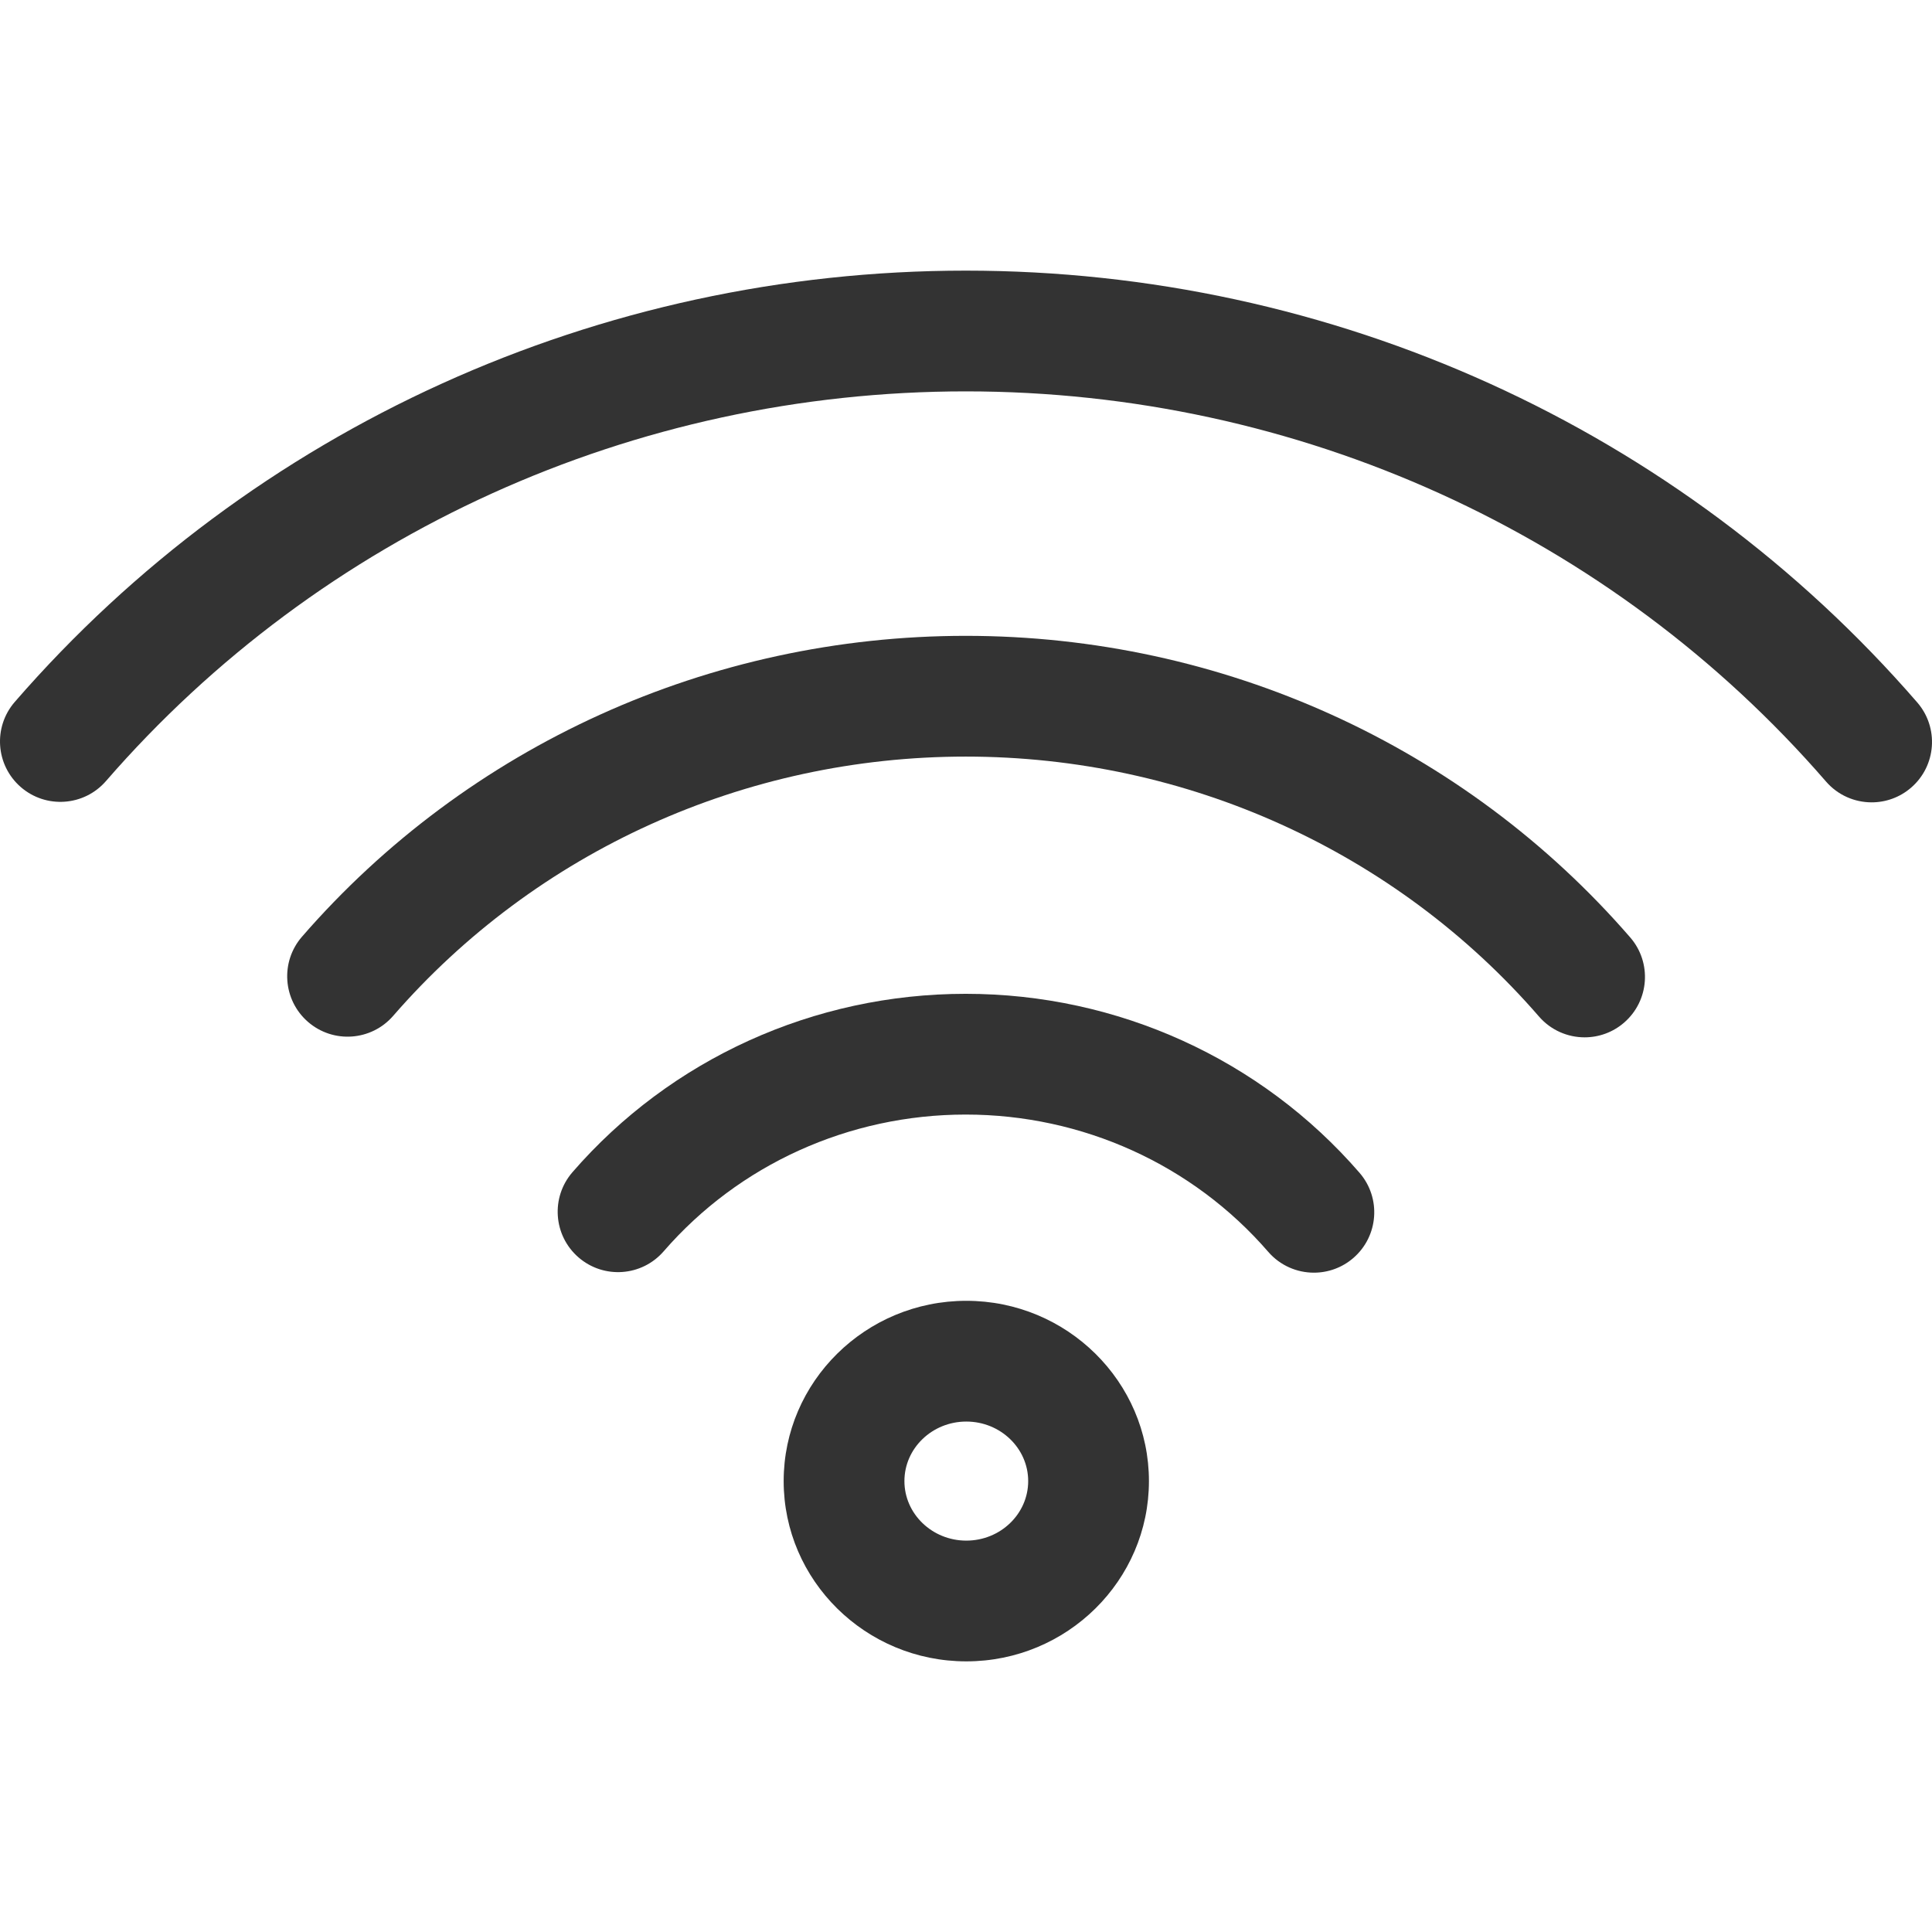 <?xml version="1.0" encoding="utf-8"?>
<!-- Generator: Adobe Illustrator 16.0.0, SVG Export Plug-In . SVG Version: 6.00 Build 0)  -->
<!DOCTYPE svg PUBLIC "-//W3C//DTD SVG 1.1//EN" "http://www.w3.org/Graphics/SVG/1.1/DTD/svg11.dtd">
<svg version="1.1" id="Layer_1" xmlns="http://www.w3.org/2000/svg" xmlns:xlink="http://www.w3.org/1999/xlink" x="0px" y="0px"
	 width="500px" height="500px" viewBox="0 0 500 500" enable-background="new 0 0 500 500" xml:space="preserve">
<g>
	<g>
		<path fill="#333333" d="M250.078,336.648c-26.063,0-47.266,20.931-47.266,46.656s21.203,46.656,47.266,46.656
			c26.063,0,47.266-20.931,47.266-46.656S276.141,336.648,250.078,336.648z M250.078,398.711c-8.831,0-16.016-6.911-16.016-15.406
			s7.185-15.406,16.016-15.406s16.016,6.911,16.016,15.406S258.909,398.711,250.078,398.711z"/>
	</g>
</g>
<g>
	<g>
		<path fill="#333333" d="M351.844,303.517c-25.485-29.437-62.635-46.319-101.923-46.319c-39.23,0-76.324,16.827-101.772,46.168
			c-5.654,6.519-4.952,16.388,1.566,22.041s16.387,4.952,22.041-1.566c19.509-22.493,47.999-35.394,78.165-35.394
			c30.214,0,58.752,12.948,78.297,35.523c3.091,3.568,7.443,5.397,11.82,5.397c3.624,0,7.266-1.255,10.22-3.811
			C356.782,319.908,357.491,310.041,351.844,303.517z"/>
	</g>
</g>
<g>
	<g>
		<path fill="#333333" d="M421.899,242.603c-42.991-49.601-105.67-78.048-171.963-78.048c-66.188,0-128.799,28.38-171.781,77.862
			c-5.659,6.515-4.966,16.383,1.55,22.042s16.384,4.966,22.043-1.55c37.043-42.646,91.057-67.105,148.188-67.105
			c57.226,0,111.297,24.518,148.349,67.266c3.09,3.565,7.44,5.392,11.814,5.392c3.627,0,7.271-1.256,10.227-3.817
			C426.847,258.991,427.551,249.123,421.899,242.603z"/>
	</g>
</g>
<g>
	<g>
		<path fill="#333333" d="M496.182,181.789c-61.568-71.02-151.315-111.75-246.229-111.75c-94.845,0-184.555,40.683-246.128,111.616
			c-5.656,6.517-4.959,16.386,1.558,22.042c6.516,5.655,16.385,4.958,22.042-1.558c55.634-64.093,136.742-100.852,222.528-100.852
			c85.847,0,166.987,36.802,222.615,100.97c3.09,3.564,7.439,5.391,11.813,5.391c3.628,0,7.271-1.256,10.229-3.818
			C501.13,198.178,501.834,188.31,496.182,181.789z"/>
	</g>
</g>
</svg>
